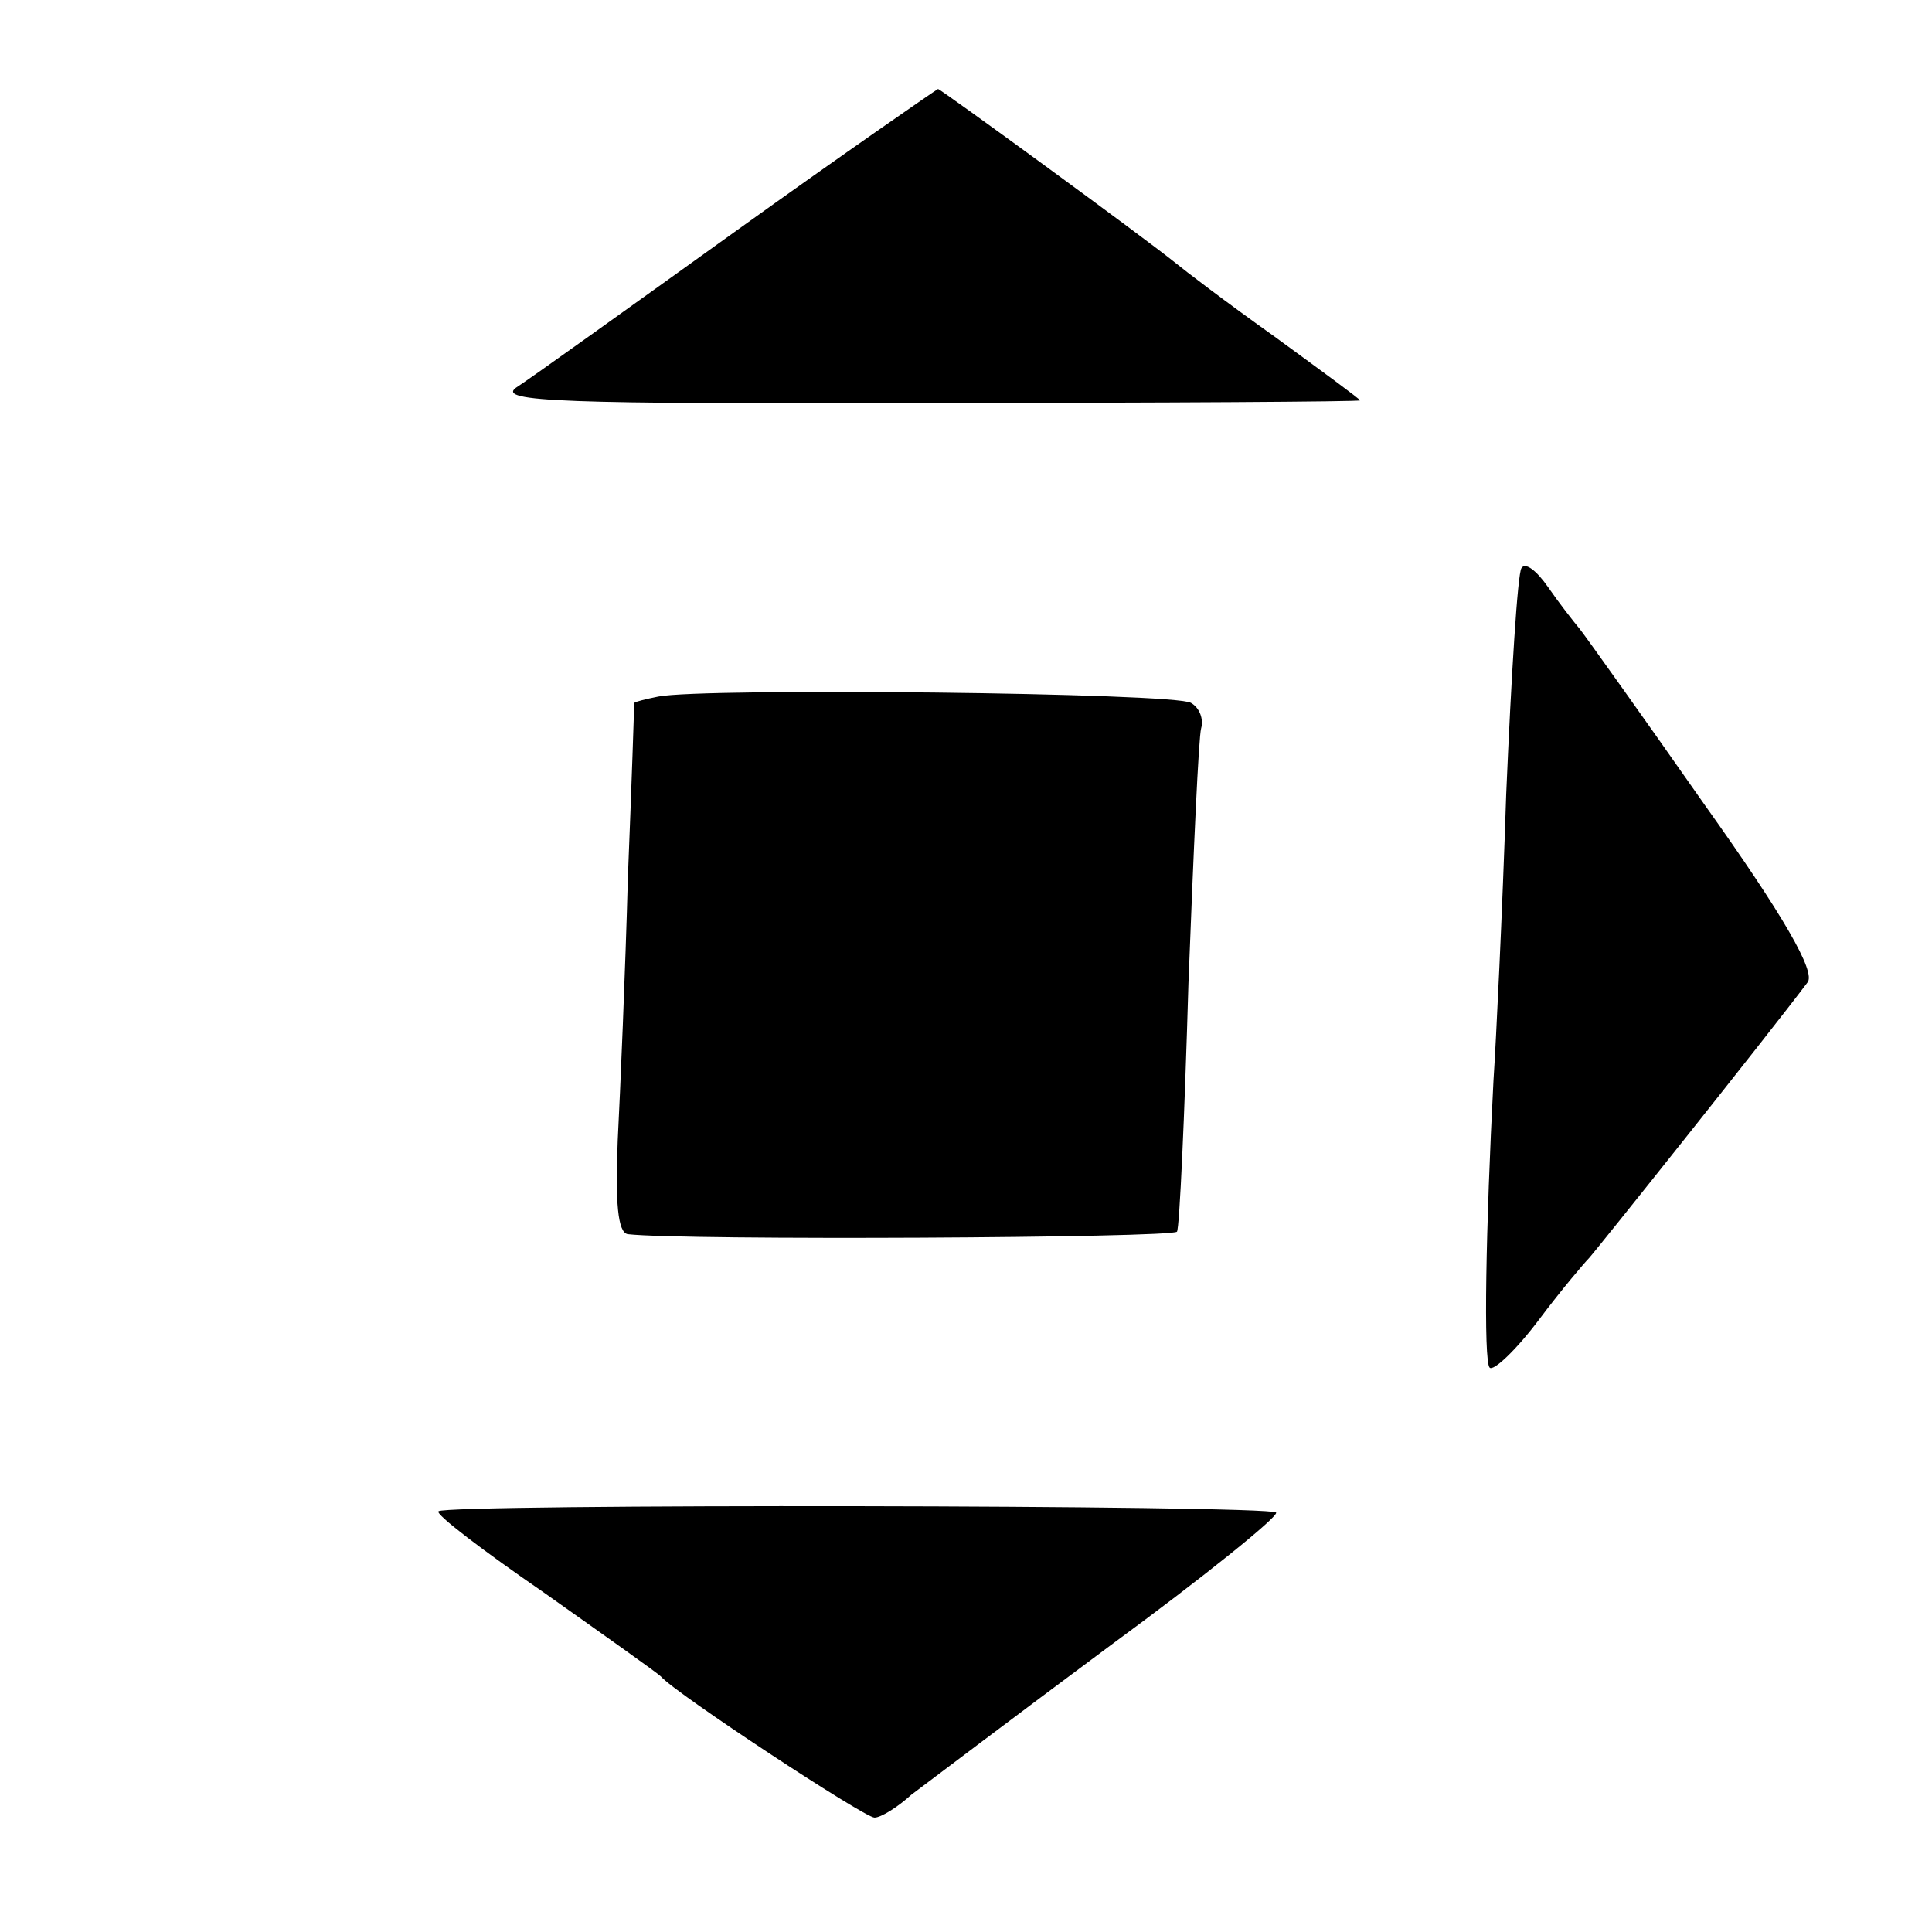 <?xml version="1.0" standalone="no"?>
<!DOCTYPE svg PUBLIC "-//W3C//DTD SVG 20010904//EN"
 "http://www.w3.org/TR/2001/REC-SVG-20010904/DTD/svg10.dtd">
<svg version="1.0" xmlns="http://www.w3.org/2000/svg"
 width="152pt" height="152pt" viewBox="0 0 152 152"
 preserveAspectRatio="xMidYMid meet">
<g transform="translate(0,152) scale(0.1,-0.1)"
fill="#000000" stroke="none">
<path d="M580 1339 c-85 -61 -163 -117 -174 -124 -15 -11 36 -13 323 -12 188
0 341 1 341 2 0 1 -30 23 -67 50 -38 27 -72 53 -78 58 -26 21 -185 137 -187
137 -2 -1 -73 -50 -158 -111z"/>
<path d="M1197 1073 c-3 -4 -8 -84 -12 -178 -3 -93 -8 -195 -10 -225 -6 -115
-8 -221 -3 -226 3 -3 21 14 39 38 18 24 36 45 39 48 4 4 142 177 172 217 7 8
-19 53 -81 140 -49 70 -94 133 -98 138 -5 6 -16 20 -25 33 -9 13 -18 20 -21
15z"/>
<path d="M518 972 c-10 -2 -18 -4 -19 -5 0 -1 -2 -63 -5 -137 -2 -74 -6 -168
-8 -207 -2 -49 0 -73 8 -74 43 -5 429 -3 432 2 2 3 6 91 9 195 4 104 8 194 10
201 2 7 -1 16 -8 20 -12 8 -384 12 -419 5z"/>
<path d="M345 331 c-3 -2 35 -31 83 -64 48 -34 89 -63 92 -66 11 -13 160 -111
168 -111 5 0 18 8 29 18 12 9 82 62 156 117 75 55 133 102 131 105 -6 6 -653
7 -659 1z"/>
</g>
</svg>
